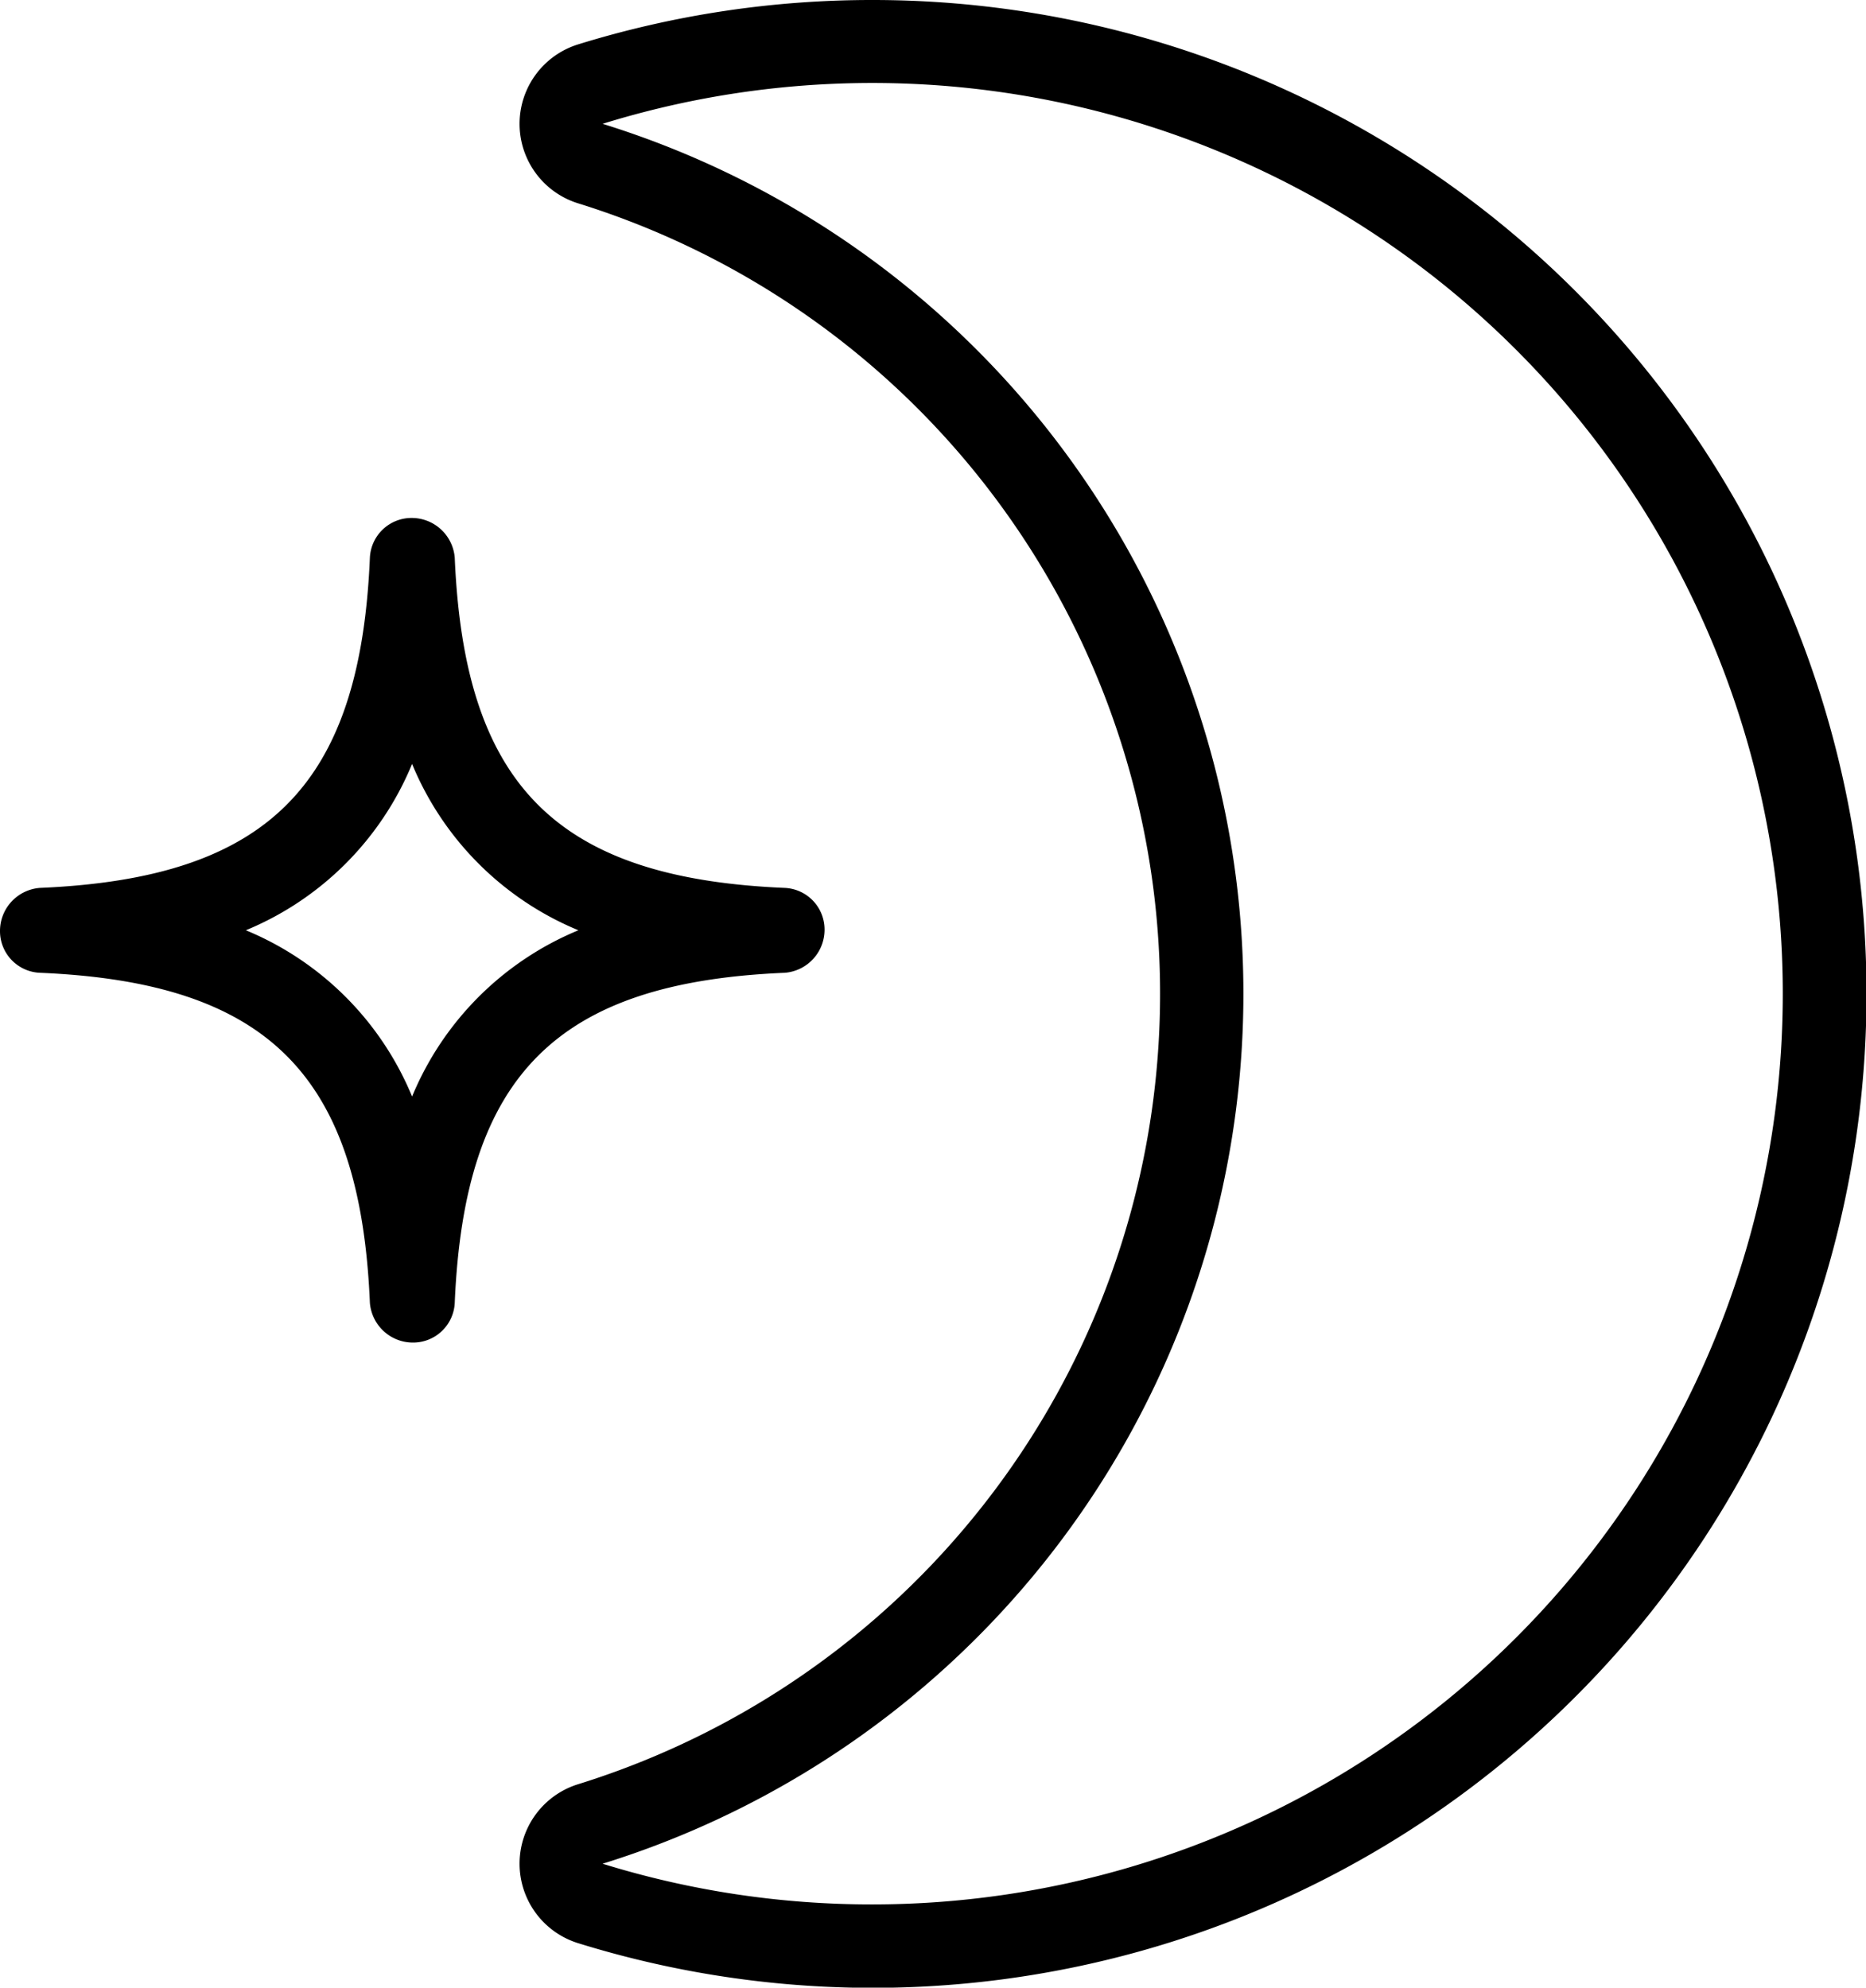 <svg id="グループ_643" data-name="グループ 643" xmlns="http://www.w3.org/2000/svg" xmlns:xlink="http://www.w3.org/1999/xlink" width="24.538" height="26.133" viewBox="0 0 24.538 26.133">
  <defs>
    <clipPath id="clip-path">
      <rect id="長方形_6956" data-name="長方形 6956" width="24.538" height="26.133"/>
    </clipPath>
  </defs>
  <g id="グループ_642" data-name="グループ 642" clip-path="url(#clip-path)">
    <path id="パス_258" data-name="パス 258" d="M208.4,0a13.07,13.07,0,0,0-3.87.584,1.094,1.094,0,0,0,0,2.089,10.883,10.883,0,0,1,0,20.786,1.094,1.094,0,0,0,0,2.089A13.068,13.068,0,1,0,208.4,0m0,25.039a11.965,11.965,0,0,1-3.547-.535,11.976,11.976,0,0,0,0-22.876A11.974,11.974,0,1,1,208.4,25.039" transform="translate(-196.929)"/>
    <path id="パス_259" data-name="パス 259" d="M5.433,213.972a.568.568,0,0,1-.569-.523c-.127-3-1.345-4.213-4.341-4.339A.548.548,0,0,1,0,208.563a.568.568,0,0,1,.523-.569c3-.127,4.214-1.345,4.341-4.341a.548.548,0,0,1,.547-.523.568.568,0,0,1,.569.523c.127,3,1.345,4.214,4.34,4.341a.548.548,0,0,1,.523.547.568.568,0,0,1-.523.569c-2.995.126-4.213,1.343-4.34,4.339a.548.548,0,0,1-.547.523m-2.2-5.421a4.029,4.029,0,0,1,2.186,2.186,4.034,4.034,0,0,1,2.187-2.186,4.029,4.029,0,0,1-2.187-2.187,4.027,4.027,0,0,1-2.186,2.187" transform="translate(0 -196.32)"/>
  </g>
</svg>
